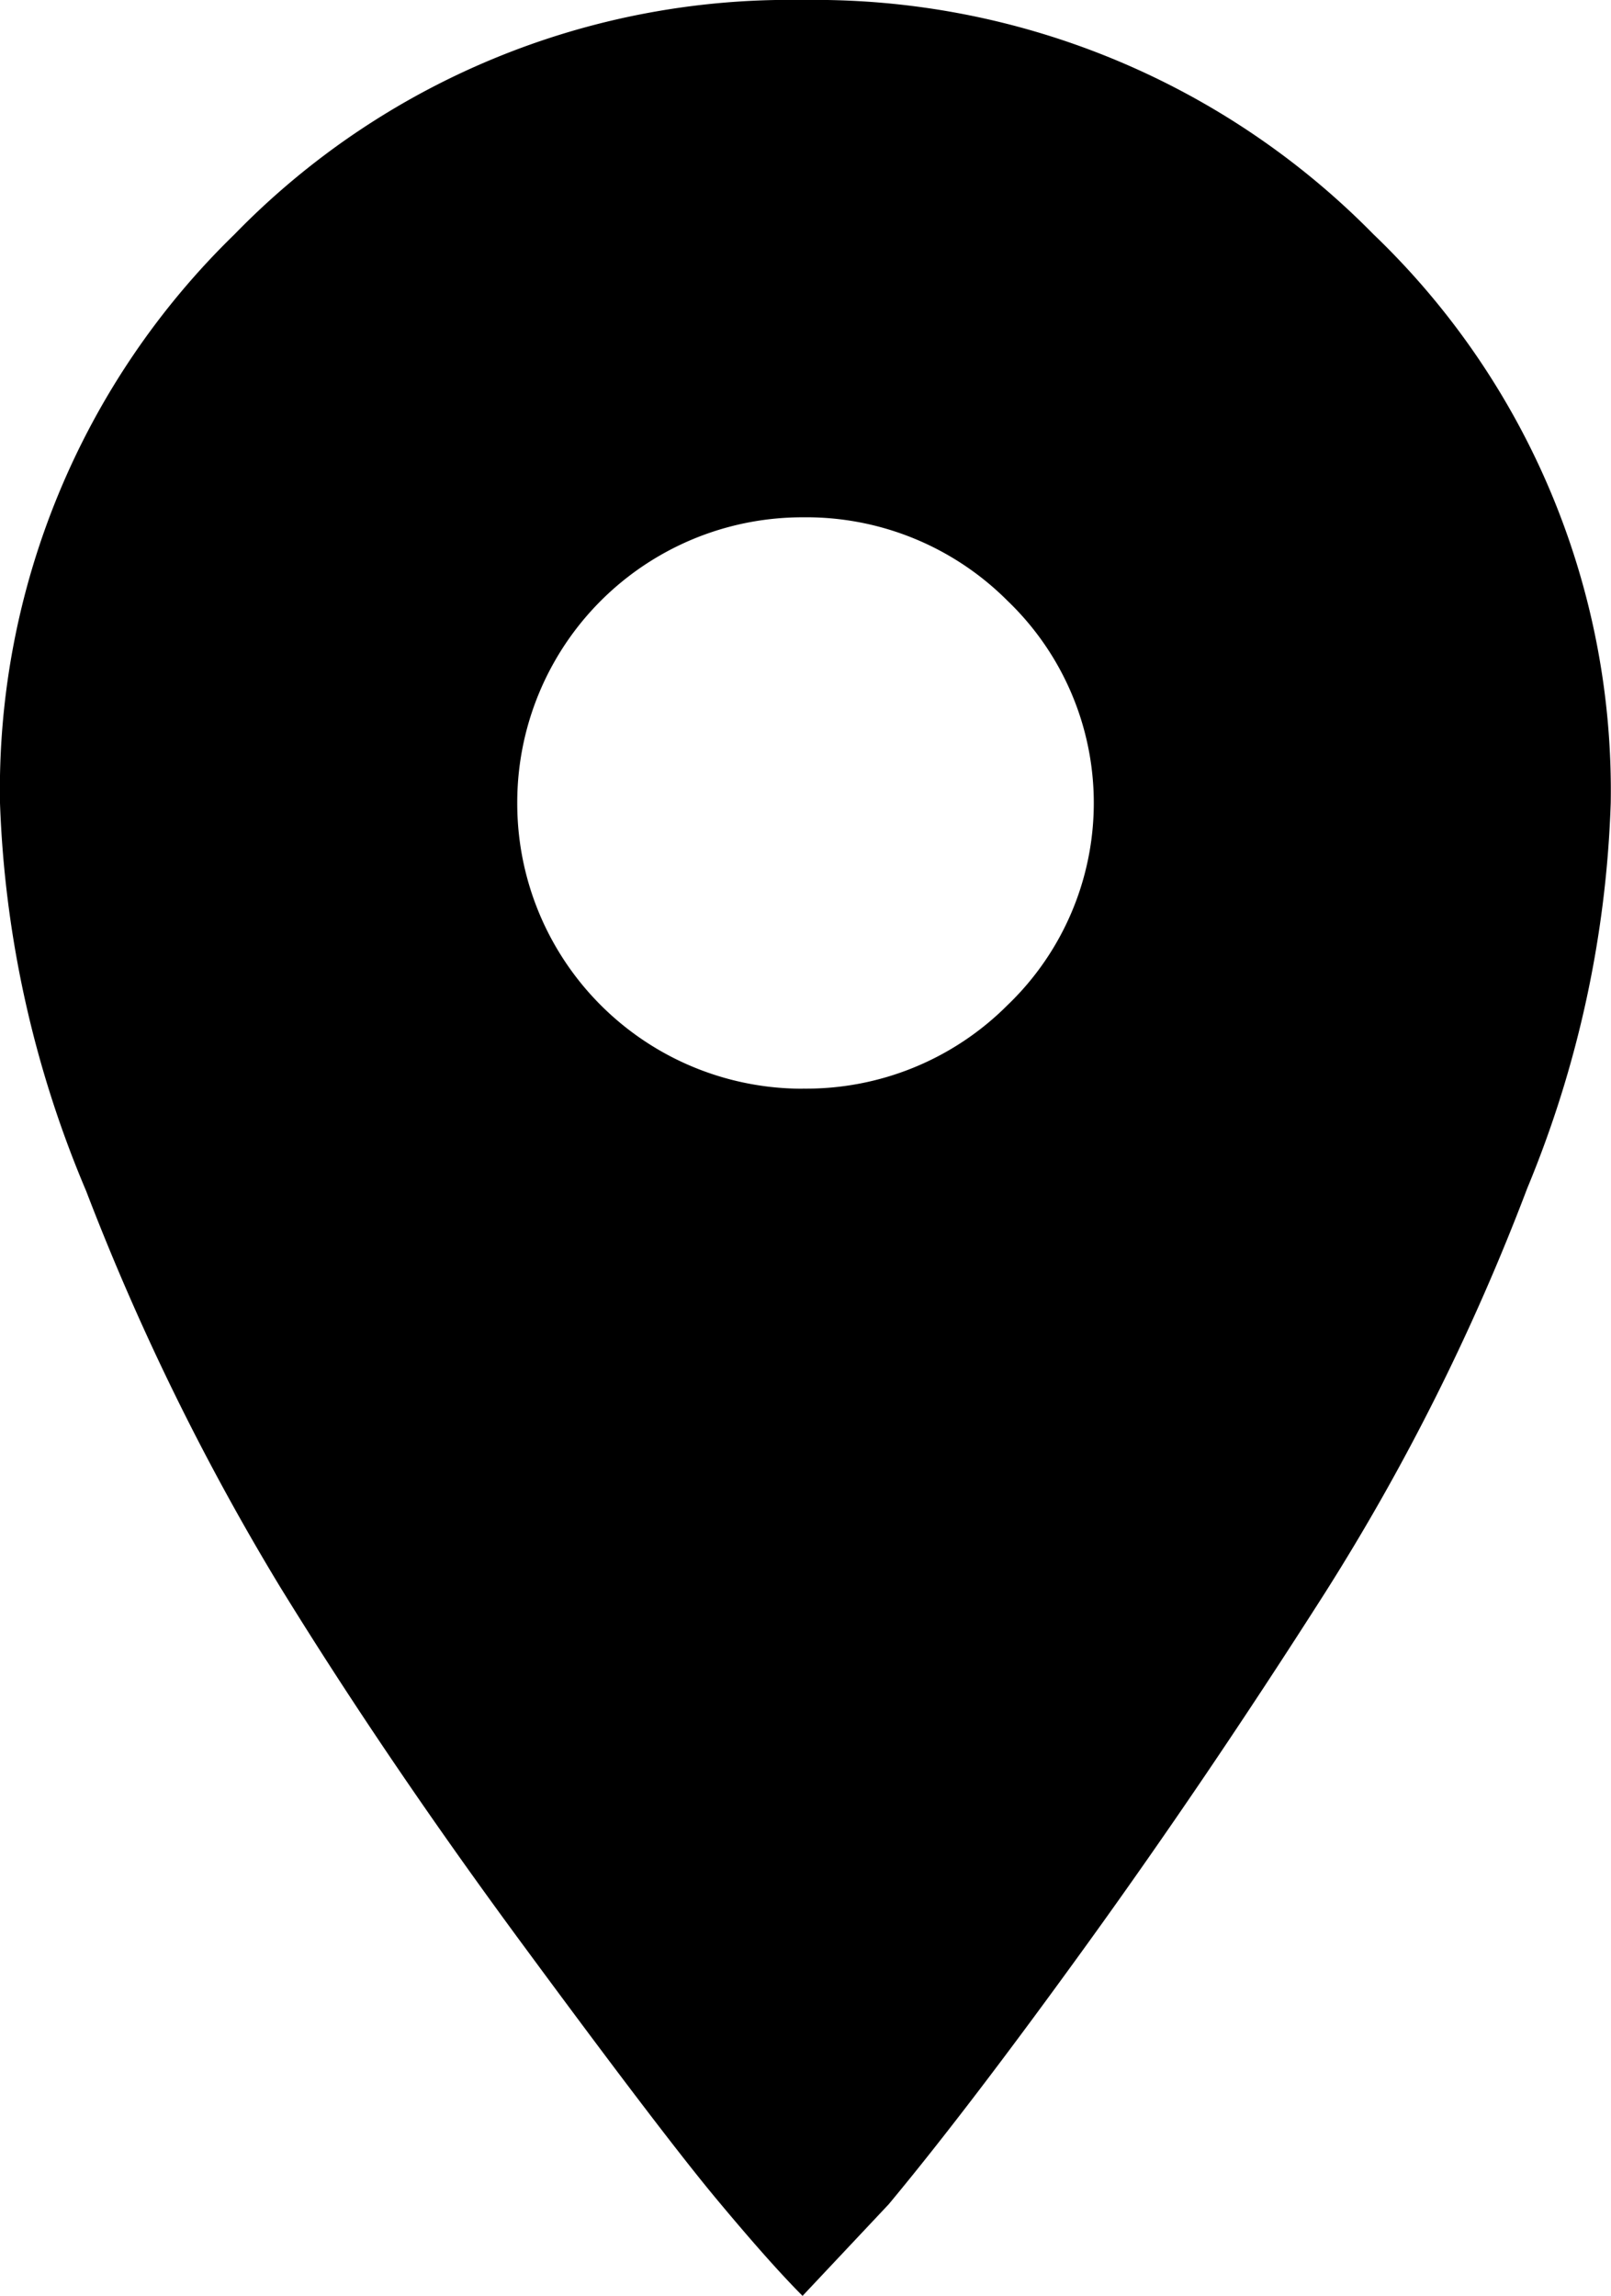 <?xml version="1.0" encoding="UTF-8"?>
<svg xmlns="http://www.w3.org/2000/svg" id="__TEMP__SVG__" width="17.781" height="25.333" viewBox="0 0 17.781 25.333">
  <path id="Path_508" data-name="Path 508" d="M8.861.333a8.642,8.642,0,0,1,6.3,2.587,8.494,8.494,0,0,1,2.617,6.274,12.126,12.126,0,0,1-.922,4.252,24.662,24.662,0,0,1-2.23,4.46q-1.308,2.052-2.617,3.865t-2.2,2.884l-.951,1.011q-.357-.357-.951-1.07T5.8,21.831q-1.516-2.052-2.706-3.984A27.186,27.186,0,0,1,.951,13.475,12.031,12.031,0,0,1,0,9.194,8.543,8.543,0,0,1,2.587,2.92,8.543,8.543,0,0,1,8.861.333Zm0,12.012a3.137,3.137,0,0,0,2.26-.922,3.089,3.089,0,0,0,0-4.46,3.137,3.137,0,0,0-2.26-.922A3.147,3.147,0,0,0,5.709,9.194a3.147,3.147,0,0,0,3.152,3.152Z" transform="translate(0 -0.333)"></path>
</svg>
